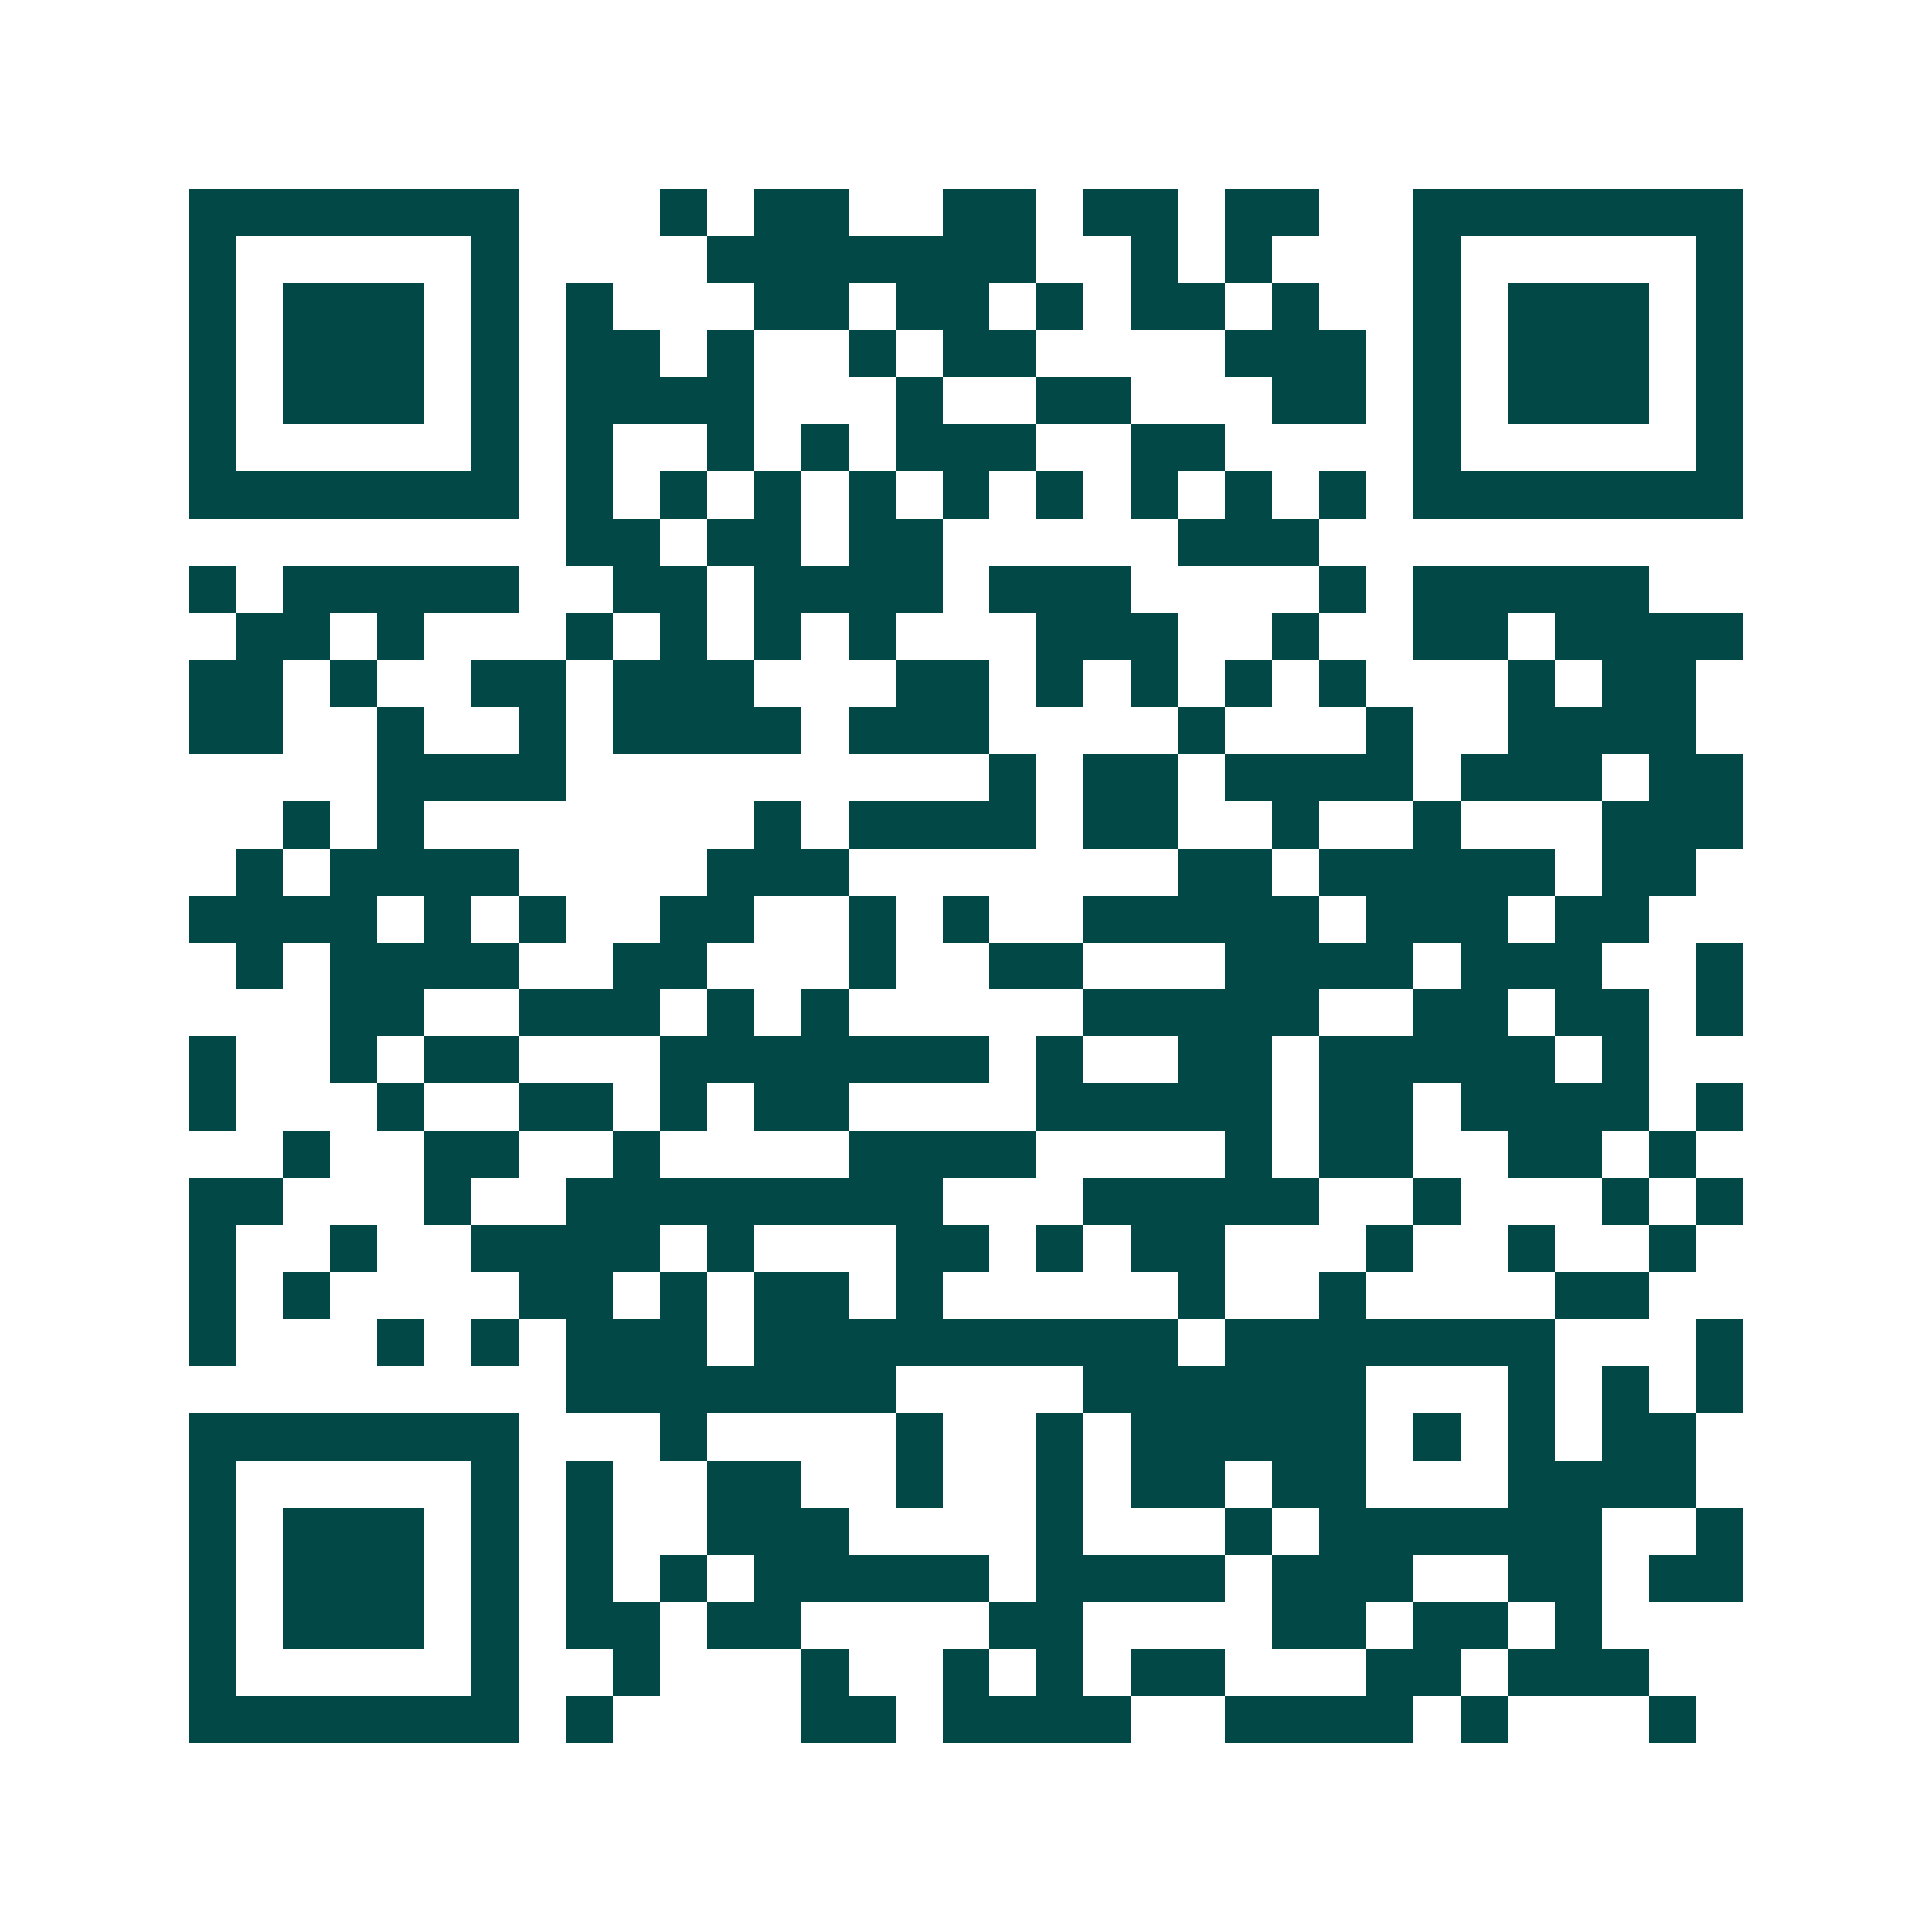 <svg xmlns="http://www.w3.org/2000/svg" width="200" height="200" viewBox="0 0 41 41" shape-rendering="crispEdges"><path fill="#ffffff" d="M0 0h41v41H0z"/><path stroke="#014847" d="M4 4.5h7m3 0h1m1 0h2m2 0h2m1 0h2m1 0h2m2 0h7M4 5.5h1m5 0h1m4 0h7m2 0h1m1 0h1m3 0h1m5 0h1M4 6.5h1m1 0h3m1 0h1m1 0h1m3 0h2m1 0h2m1 0h1m1 0h2m1 0h1m2 0h1m1 0h3m1 0h1M4 7.5h1m1 0h3m1 0h1m1 0h2m1 0h1m2 0h1m1 0h2m4 0h3m1 0h1m1 0h3m1 0h1M4 8.5h1m1 0h3m1 0h1m1 0h4m3 0h1m2 0h2m3 0h2m1 0h1m1 0h3m1 0h1M4 9.5h1m5 0h1m1 0h1m2 0h1m1 0h1m1 0h3m2 0h2m4 0h1m5 0h1M4 10.5h7m1 0h1m1 0h1m1 0h1m1 0h1m1 0h1m1 0h1m1 0h1m1 0h1m1 0h1m1 0h7M12 11.5h2m1 0h2m1 0h2m5 0h3M4 12.5h1m1 0h5m2 0h2m1 0h4m1 0h3m4 0h1m1 0h5M5 13.5h2m1 0h1m3 0h1m1 0h1m1 0h1m1 0h1m3 0h3m2 0h1m2 0h2m1 0h4M4 14.5h2m1 0h1m2 0h2m1 0h3m3 0h2m1 0h1m1 0h1m1 0h1m1 0h1m3 0h1m1 0h2M4 15.5h2m2 0h1m2 0h1m1 0h4m1 0h3m4 0h1m3 0h1m2 0h4M8 16.5h4m9 0h1m1 0h2m1 0h4m1 0h3m1 0h2M6 17.5h1m1 0h1m7 0h1m1 0h4m1 0h2m2 0h1m2 0h1m3 0h3M5 18.5h1m1 0h4m4 0h3m7 0h2m1 0h5m1 0h2M4 19.5h4m1 0h1m1 0h1m2 0h2m2 0h1m1 0h1m2 0h5m1 0h3m1 0h2M5 20.5h1m1 0h4m2 0h2m3 0h1m2 0h2m3 0h4m1 0h3m2 0h1M7 21.5h2m2 0h3m1 0h1m1 0h1m5 0h5m2 0h2m1 0h2m1 0h1M4 22.5h1m2 0h1m1 0h2m3 0h7m1 0h1m2 0h2m1 0h5m1 0h1M4 23.5h1m3 0h1m2 0h2m1 0h1m1 0h2m4 0h5m1 0h2m1 0h4m1 0h1M6 24.5h1m2 0h2m2 0h1m4 0h4m4 0h1m1 0h2m2 0h2m1 0h1M4 25.5h2m3 0h1m2 0h8m3 0h5m2 0h1m3 0h1m1 0h1M4 26.5h1m2 0h1m2 0h4m1 0h1m3 0h2m1 0h1m1 0h2m3 0h1m2 0h1m2 0h1M4 27.5h1m1 0h1m4 0h2m1 0h1m1 0h2m1 0h1m5 0h1m2 0h1m4 0h2M4 28.5h1m3 0h1m1 0h1m1 0h3m1 0h9m1 0h7m3 0h1M12 29.5h7m4 0h6m3 0h1m1 0h1m1 0h1M4 30.5h7m3 0h1m4 0h1m2 0h1m1 0h5m1 0h1m1 0h1m1 0h2M4 31.5h1m5 0h1m1 0h1m2 0h2m2 0h1m2 0h1m1 0h2m1 0h2m3 0h4M4 32.5h1m1 0h3m1 0h1m1 0h1m2 0h3m4 0h1m3 0h1m1 0h6m2 0h1M4 33.5h1m1 0h3m1 0h1m1 0h1m1 0h1m1 0h5m1 0h4m1 0h3m2 0h2m1 0h2M4 34.5h1m1 0h3m1 0h1m1 0h2m1 0h2m4 0h2m4 0h2m1 0h2m1 0h1M4 35.5h1m5 0h1m2 0h1m3 0h1m2 0h1m1 0h1m1 0h2m3 0h2m1 0h3M4 36.5h7m1 0h1m4 0h2m1 0h4m2 0h4m1 0h1m3 0h1"/></svg>
